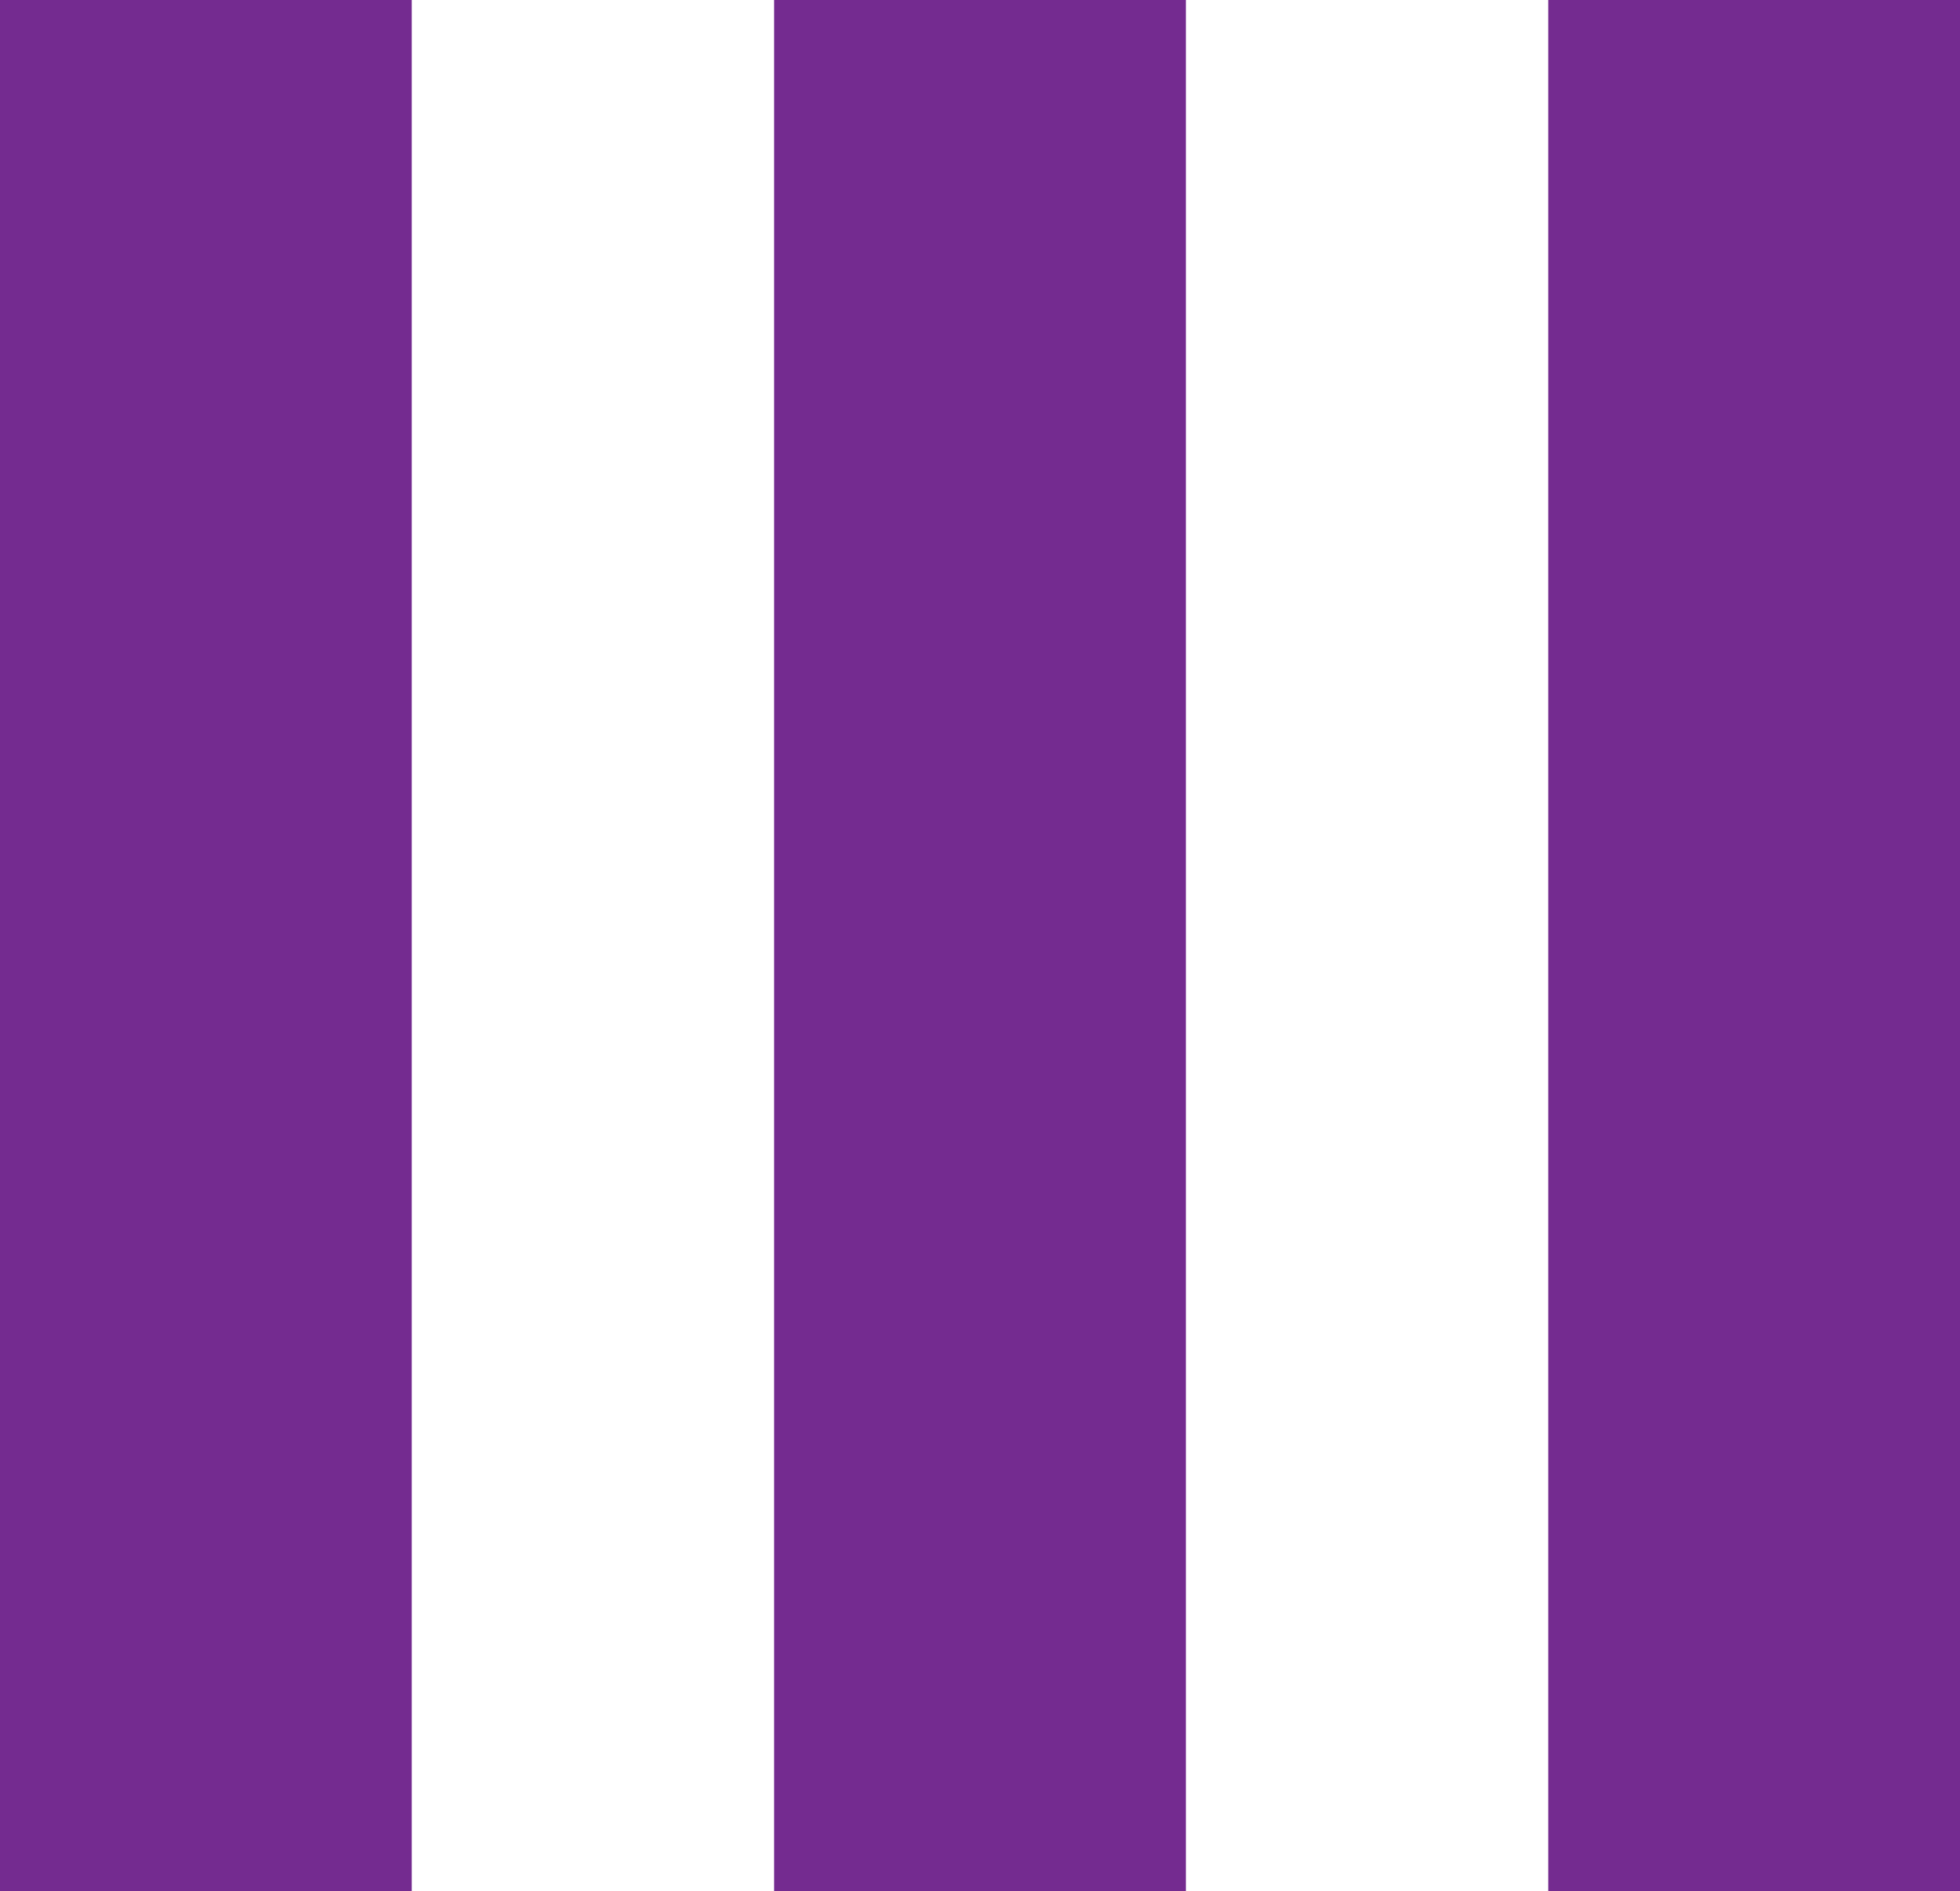 <svg xmlns="http://www.w3.org/2000/svg" width="540.527" height="521.526" viewBox="0 0 540.527 521.526"><g id="Group_190" data-name="Group 190" transform="translate(-0.001)"><rect id="Rectangle_108" data-name="Rectangle 108" width="521.526" height="113.556" transform="translate(540.527 0) rotate(90)" fill="#742b90"></rect><rect id="Rectangle_109" data-name="Rectangle 109" width="521.526" height="113.556" transform="translate(327.042 0) rotate(90)" fill="#742b90"></rect><rect id="Rectangle_110" data-name="Rectangle 110" width="521.526" height="113.556" transform="translate(113.556 0) rotate(90)" fill="#742b90"></rect></g></svg>
